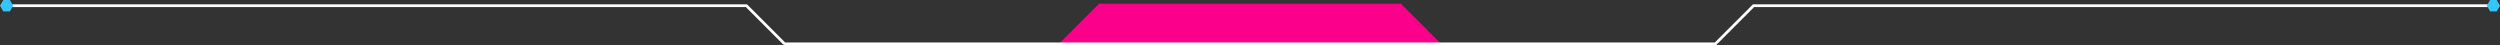 <?xml version="1.0" encoding="UTF-8"?>
<svg id="Layer_2" data-name="Layer 2" xmlns="http://www.w3.org/2000/svg" viewBox="0 0 899.99 16.31">
  <rect x="0" y="0" width="899.99" height="16.31" fill="#333333" stroke="none"/>
  <defs>
    <style>
      .cls-1 {
        fill: #36c5fa;
      }

      .cls-2 {
        fill: none;
        stroke: #fff;
      }

      .cls-2, .cls-3 {
        stroke-miterlimit: 10;
      }

      .cls-3 {
        fill: #fb018b;
        stroke: #fb018b;
        stroke-width: 1.48px;
      }
    </style>
  </defs>
  <g id="SEGMENTTI_2" data-name="SEGMENTTI 2">
    <g>
      <polyline class="cls-3" points="517.72 15.79 503.99 2.05 457.8 2.05 442.17 2.05 395.99 2.05 382.32 15.72"/>
      <g>
        <g>
          <polyline class="cls-2" points="3.13 2.05 268.71 2.05 282.44 15.79 617.53 15.79 631.27 2.05 896.86 2.05"/>
          <polygon class="cls-1" points="3.55 4.1 1.18 4.1 0 2.05 1.18 0 3.55 0 4.74 2.05 3.55 4.1"/>
        </g>
        <polygon class="cls-1" points="896.43 4.1 898.8 4.1 899.99 2.05 898.8 0 896.43 0 895.25 2.05 896.43 4.1"/>
      </g>
    </g>
  </g>
</svg>